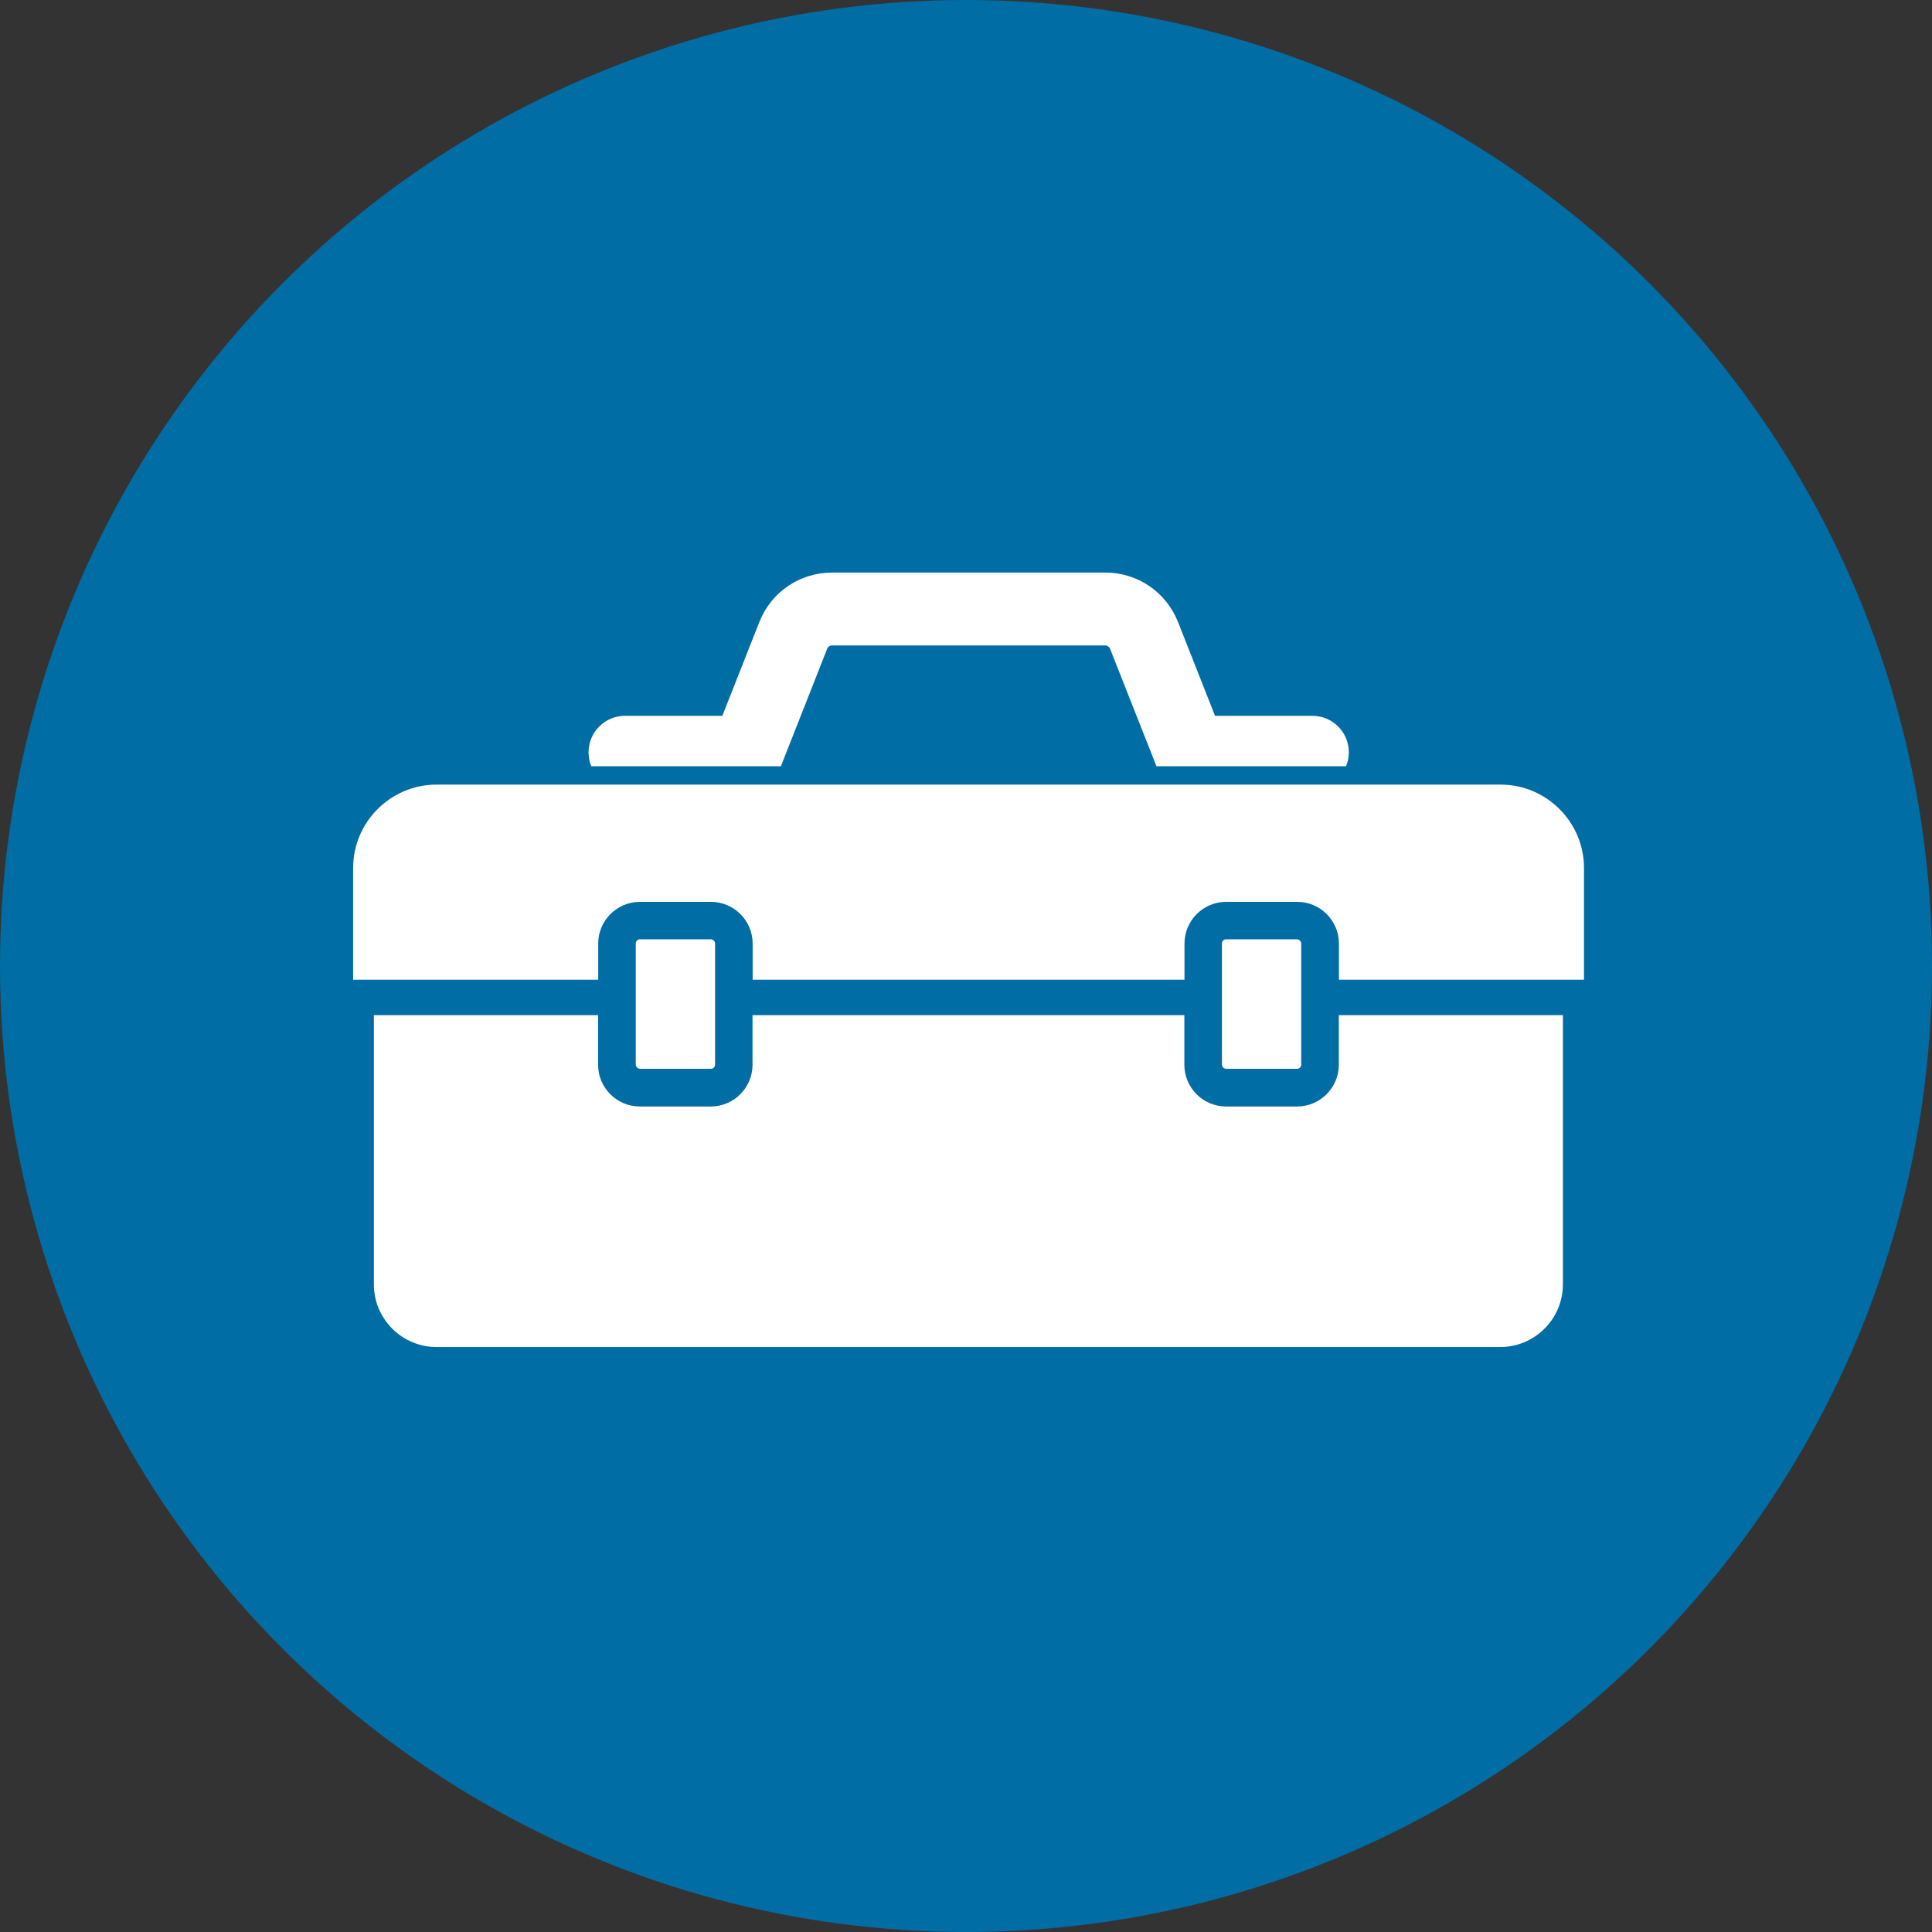 <?xml version="1.0" encoding="UTF-8"?>
<svg id="_レイヤー_2" data-name="レイヤー 2" xmlns="http://www.w3.org/2000/svg" viewBox="0 0 162 162">
  <rect x="0" y="0" width="162" height="162" fill="#333333" stroke="none"/>
  <defs>
    <style>
      .cls-1 {
        fill: #fff;
      }

      .cls-2 {
        fill: #006da4;
      }
    </style>
  </defs>
  <g id="_レイヤー_6" data-name="レイヤー 6">
    <circle class="cls-2" cx="81" cy="81" r="81"/>
    <g>
      <path class="cls-1" d="M69.35,54.4c.07-.17.23-.28.41-.28h22.91c.18,0,.34.11.41.28l3.89,9.85h15.9c.15-.36.23-.75.23-1.17,0-1.69-1.37-3.06-3.06-3.06h-8.16l-3.1-7.86c-1-2.52-3.39-4.15-6.1-4.15h-22.91c-2.71,0-5.11,1.63-6.1,4.15l-3.1,7.86h-8.16c-1.69,0-3.06,1.37-3.06,3.06,0,.41.08.81.23,1.17h15.9l3.88-9.85Z"/>
      <rect class="cls-1" x="53.31" y="78.76" width="6.65" height="10.86" rx=".35" ry=".35"/>
      <rect class="cls-1" x="102.46" y="78.76" width="6.65" height="10.86" rx=".35" ry=".35"/>
      <path class="cls-1" d="M125.81,65.79H36.61c-3.86,0-7,3.14-7,7v9.36h20.55v-3.03c0-1.93,1.57-3.5,3.5-3.5h5.95c1.93,0,3.5,1.57,3.5,3.5v3.03h36.21v-3.03c0-1.93,1.57-3.5,3.5-3.5h5.95c1.93,0,3.5,1.57,3.5,3.5v3.03h20.55v-9.36c0-3.86-3.14-7-7-7Z"/>
      <path class="cls-1" d="M112.26,85.12v4.16c0,1.93-1.57,3.5-3.5,3.5h-5.95c-1.93,0-3.5-1.57-3.5-3.5v-4.16h-36.21v4.16c0,1.93-1.57,3.5-3.5,3.5h-5.95c-1.93,0-3.5-1.57-3.5-3.5v-4.16h-18.8v22.58c0,2.89,2.36,5.25,5.25,5.25h89.2c2.89,0,5.25-2.36,5.25-5.25v-22.58h-18.8Z"/>
    </g>
  </g>
</svg>